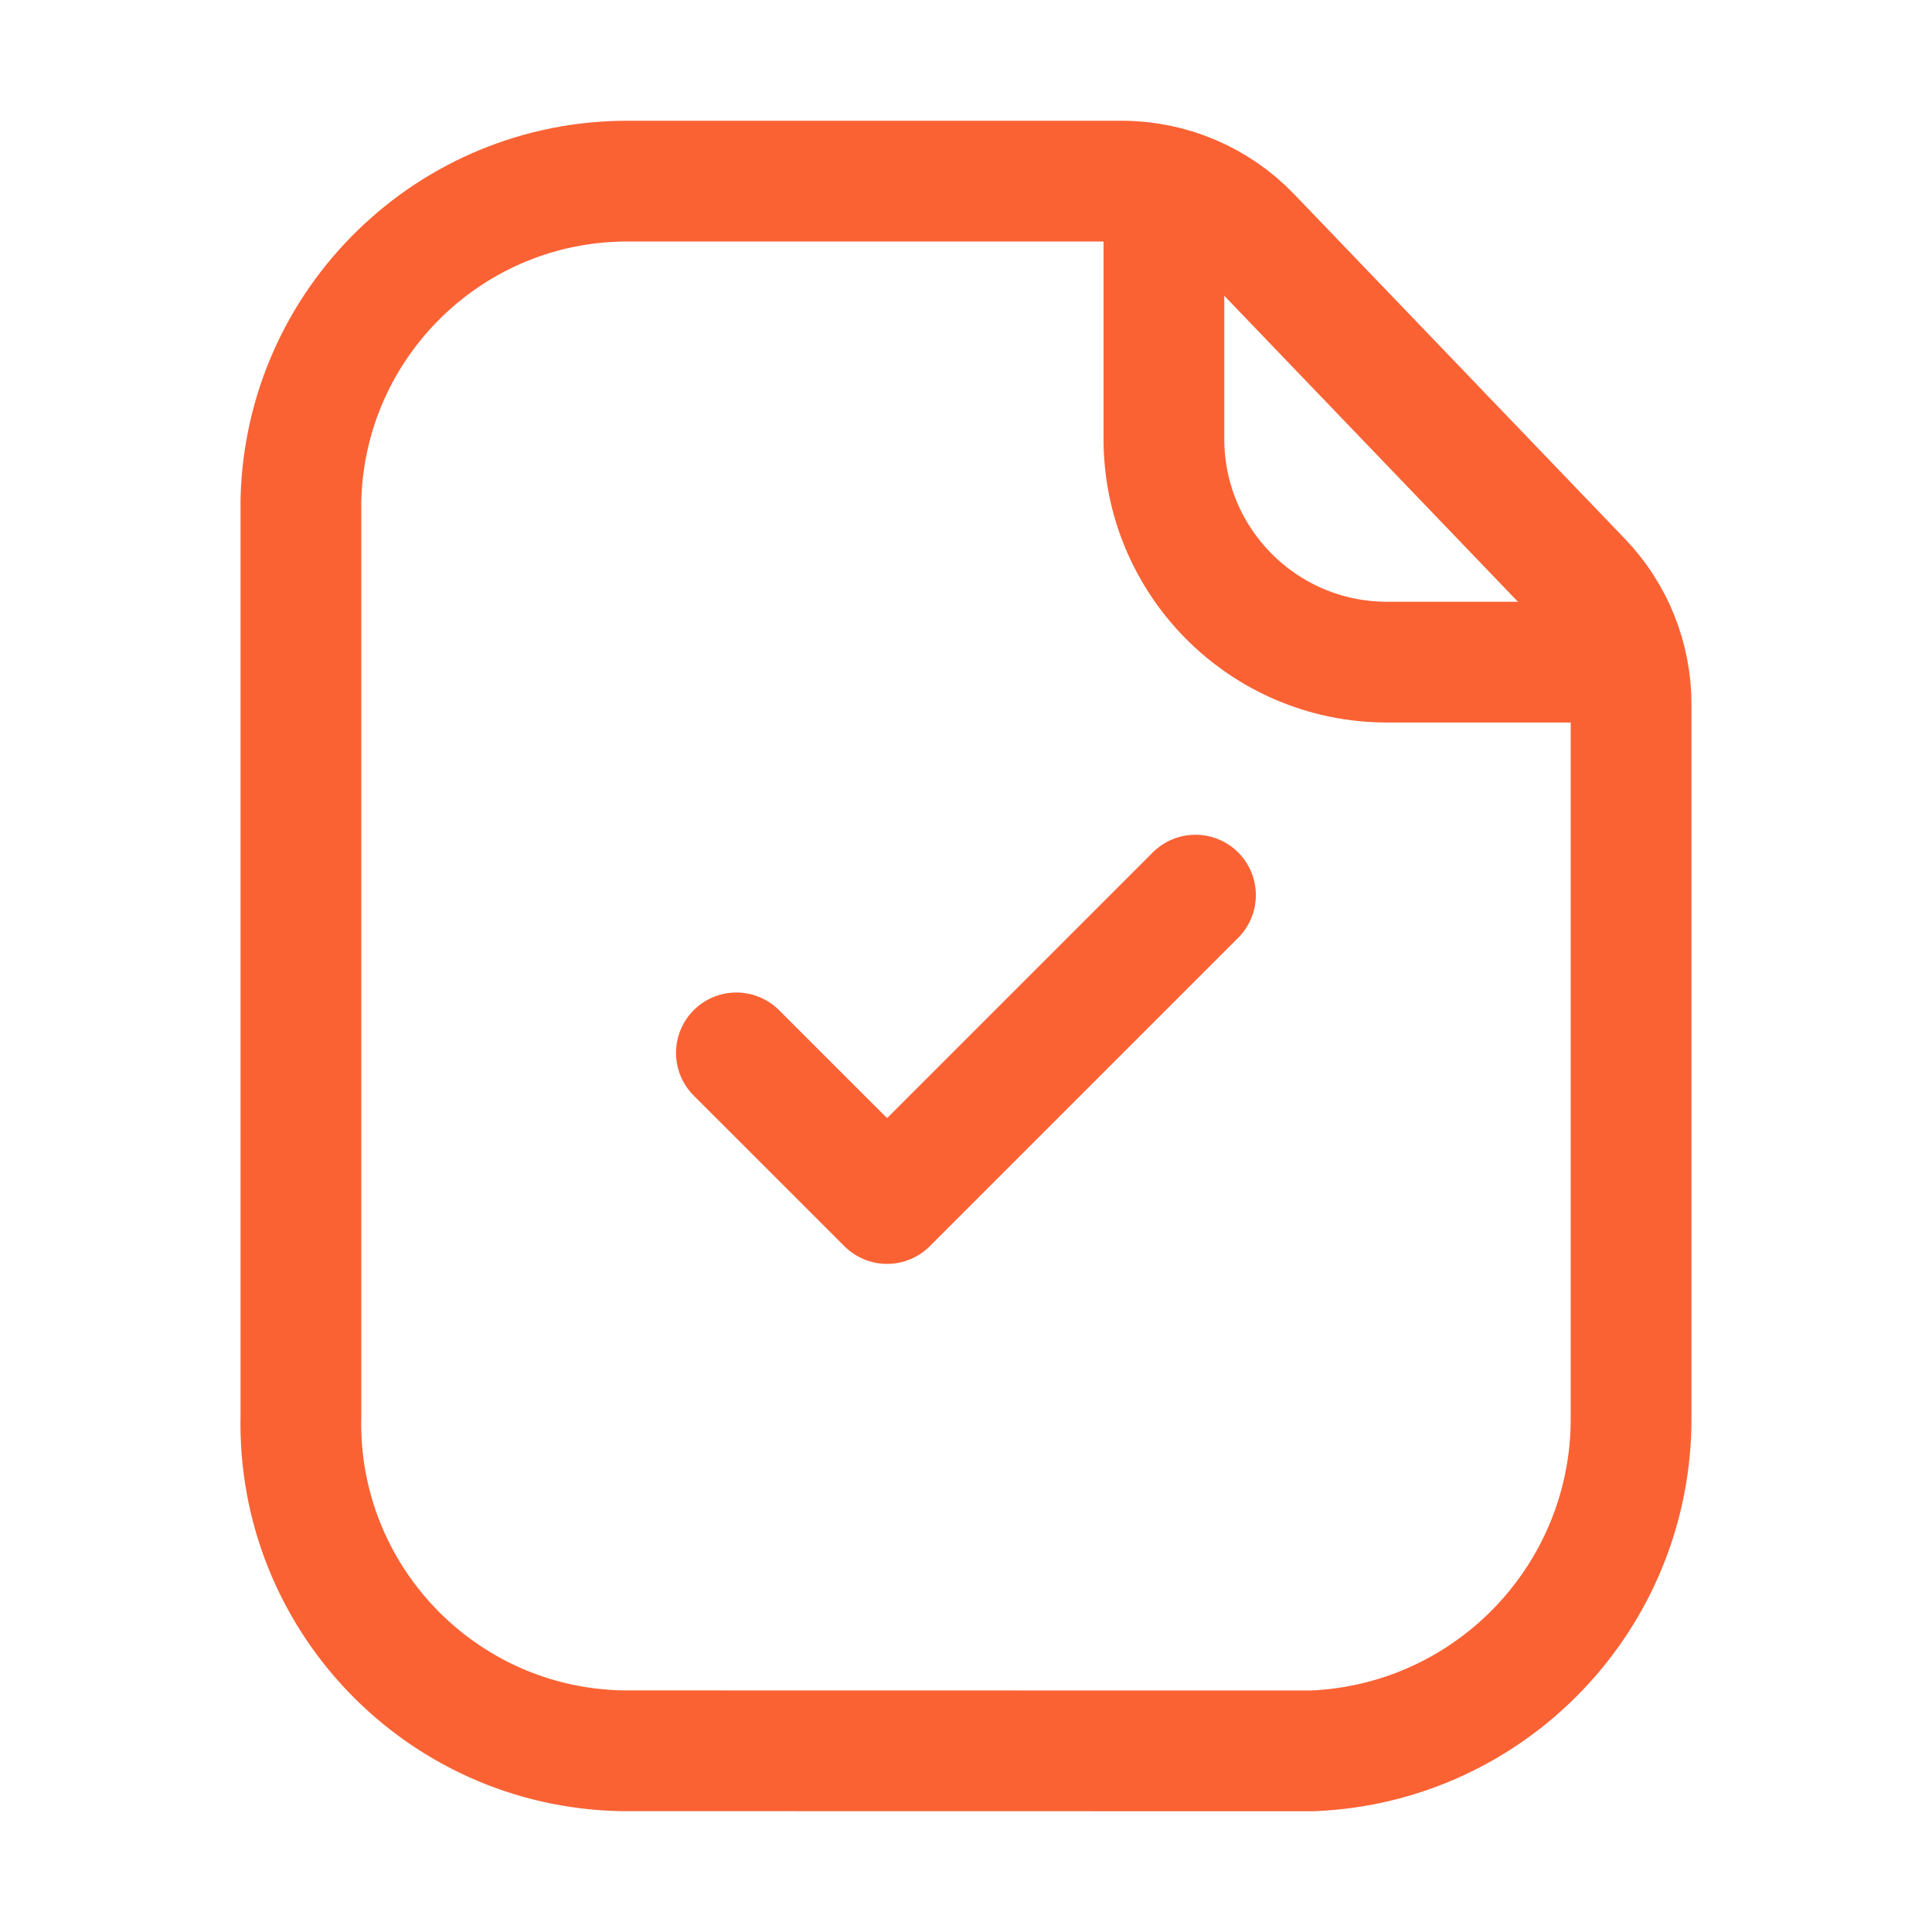 <?xml version="1.0" encoding="UTF-8"?> <svg xmlns="http://www.w3.org/2000/svg" width="32" height="32" viewBox="0 0 32 32" fill="none"><path d="M12.197 17.439L14.693 19.934L19.801 14.826" stroke="#FA6234" stroke-width="2" stroke-linecap="round" stroke-linejoin="round"></path><path d="M18.579 3C19.385 3 20.157 3.328 20.715 3.91L26.19 9.615C26.721 10.166 27.016 10.901 27.016 11.666V23.458C27.037 26.429 24.7 28.879 21.734 29L10.286 28.998C7.292 28.933 4.918 26.453 4.984 23.458V8.282C5.055 5.337 7.469 2.987 10.415 3H18.579Z" stroke="#FA6234" stroke-width="2" stroke-linecap="round" stroke-linejoin="round"></path><path d="M19.278 3.09V7.268C19.277 9.307 20.927 10.963 22.967 10.967H26.923" stroke="#FA6234" stroke-width="2" stroke-linecap="round" stroke-linejoin="round"></path></svg> 